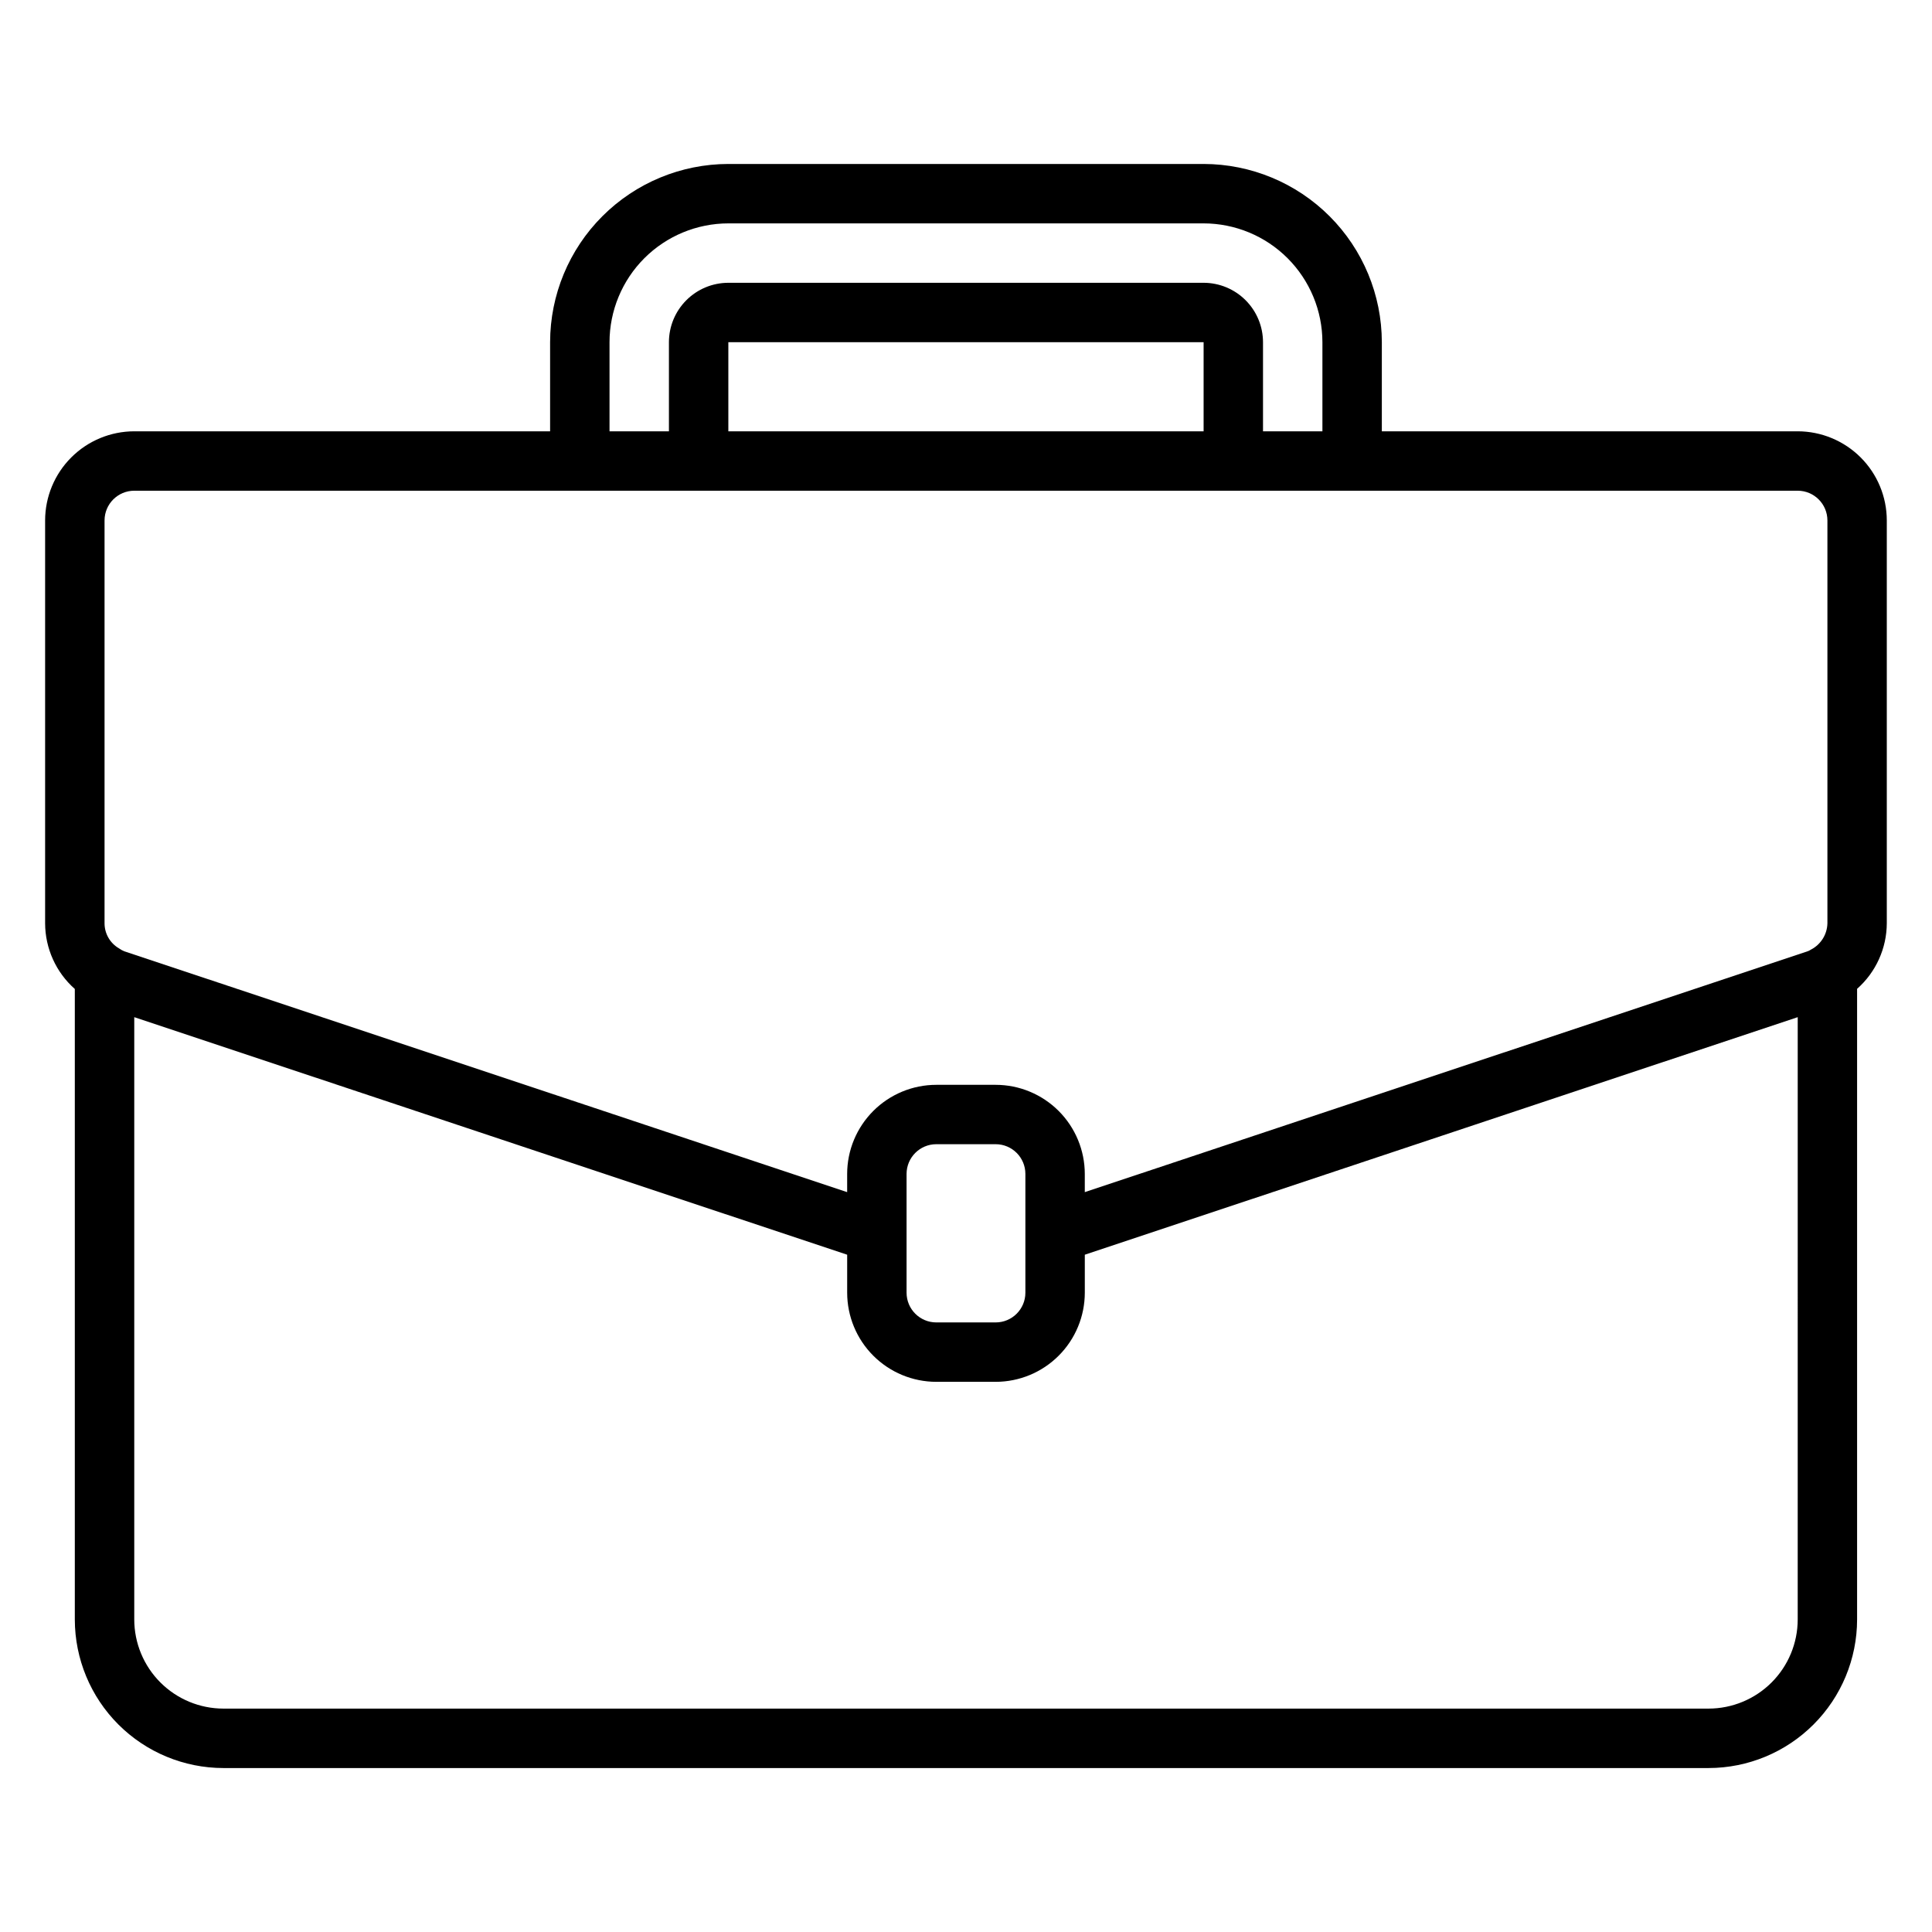 <?xml version="1.0" encoding="UTF-8"?>
<!-- Uploaded to: SVG Repo, www.svgrepo.com, Generator: SVG Repo Mixer Tools -->
<svg fill="#000000" width="800px" height="800px" version="1.1" viewBox="144 144 512 512" xmlns="http://www.w3.org/2000/svg">
 <path d="m620.41 258.3h-110.21v-23.613c-0.016-12.523-4.996-24.531-13.848-33.383-8.855-8.855-20.863-13.836-33.383-13.852h-125.95c-12.523 0.016-24.531 4.996-33.383 13.852-8.855 8.852-13.836 20.859-13.852 33.383v23.617l-110.21-0.004c-6.262 0.008-12.266 2.5-16.691 6.926-4.426 4.426-6.918 10.43-6.926 16.691v106.75c0.016 6.664 2.879 13.008 7.871 17.422v167.1c0.016 10.434 4.164 20.438 11.543 27.816s17.383 11.531 27.82 11.543h393.6c10.434-0.012 20.438-4.164 27.816-11.543 7.379-7.379 11.531-17.383 11.543-27.816v-167.14c4.984-4.406 7.848-10.73 7.871-17.383v-106.75c-0.008-6.262-2.496-12.266-6.926-16.691-4.426-4.426-10.43-6.918-16.691-6.926zm-314.88-23.613c0.008-8.352 3.328-16.352 9.23-22.258 5.906-5.902 13.91-9.223 22.258-9.23h125.95c8.348 0.008 16.352 3.328 22.254 9.23 5.902 5.906 9.223 13.906 9.23 22.258v23.617l-15.742-0.004v-23.613c-0.004-4.176-1.664-8.18-4.617-11.129-2.949-2.953-6.953-4.613-11.125-4.617h-125.95c-4.176 0.004-8.176 1.664-11.129 4.617-2.953 2.949-4.613 6.953-4.617 11.129v23.617l-15.742-0.004zm31.488 23.617v-23.617h125.95v23.617zm-165.31 23.613c0.004-4.344 3.527-7.867 7.871-7.871h440.83c4.348 0.004 7.867 3.527 7.875 7.871v106.75c-0.059 2.953-1.738 5.641-4.367 6.988-0.316 0.219-0.664 0.387-1.035 0.5l-191.4 63.773v-4.824c-0.008-6.262-2.5-12.262-6.926-16.691-4.43-4.426-10.43-6.918-16.691-6.922h-15.746c-6.262 0.004-12.262 2.496-16.691 6.922-4.426 4.43-6.918 10.43-6.922 16.691v4.824l-191.57-63.828c-0.496-0.199-0.965-0.457-1.398-0.773-2.375-1.375-3.836-3.914-3.832-6.66zm244.03 173.18v31.488c-0.004 4.348-3.527 7.867-7.871 7.871h-15.746c-4.344-0.004-7.863-3.523-7.871-7.871v-31.488c0.008-4.344 3.527-7.867 7.871-7.871h15.746c4.344 0.004 7.867 3.527 7.871 7.871zm181.06 141.7h-393.6c-6.262-0.008-12.266-2.5-16.691-6.926-4.43-4.43-6.918-10.43-6.926-16.691v-159.62l188.93 62.953v10.07c0.004 6.262 2.496 12.266 6.922 16.691 4.43 4.43 10.43 6.918 16.691 6.926h15.746c6.262-0.008 12.262-2.496 16.691-6.926 4.426-4.426 6.918-10.43 6.926-16.691v-10.07l188.93-62.953-0.004 159.62c-0.004 6.262-2.496 12.262-6.922 16.691-4.43 4.426-10.434 6.918-16.691 6.926z"/>
</svg>